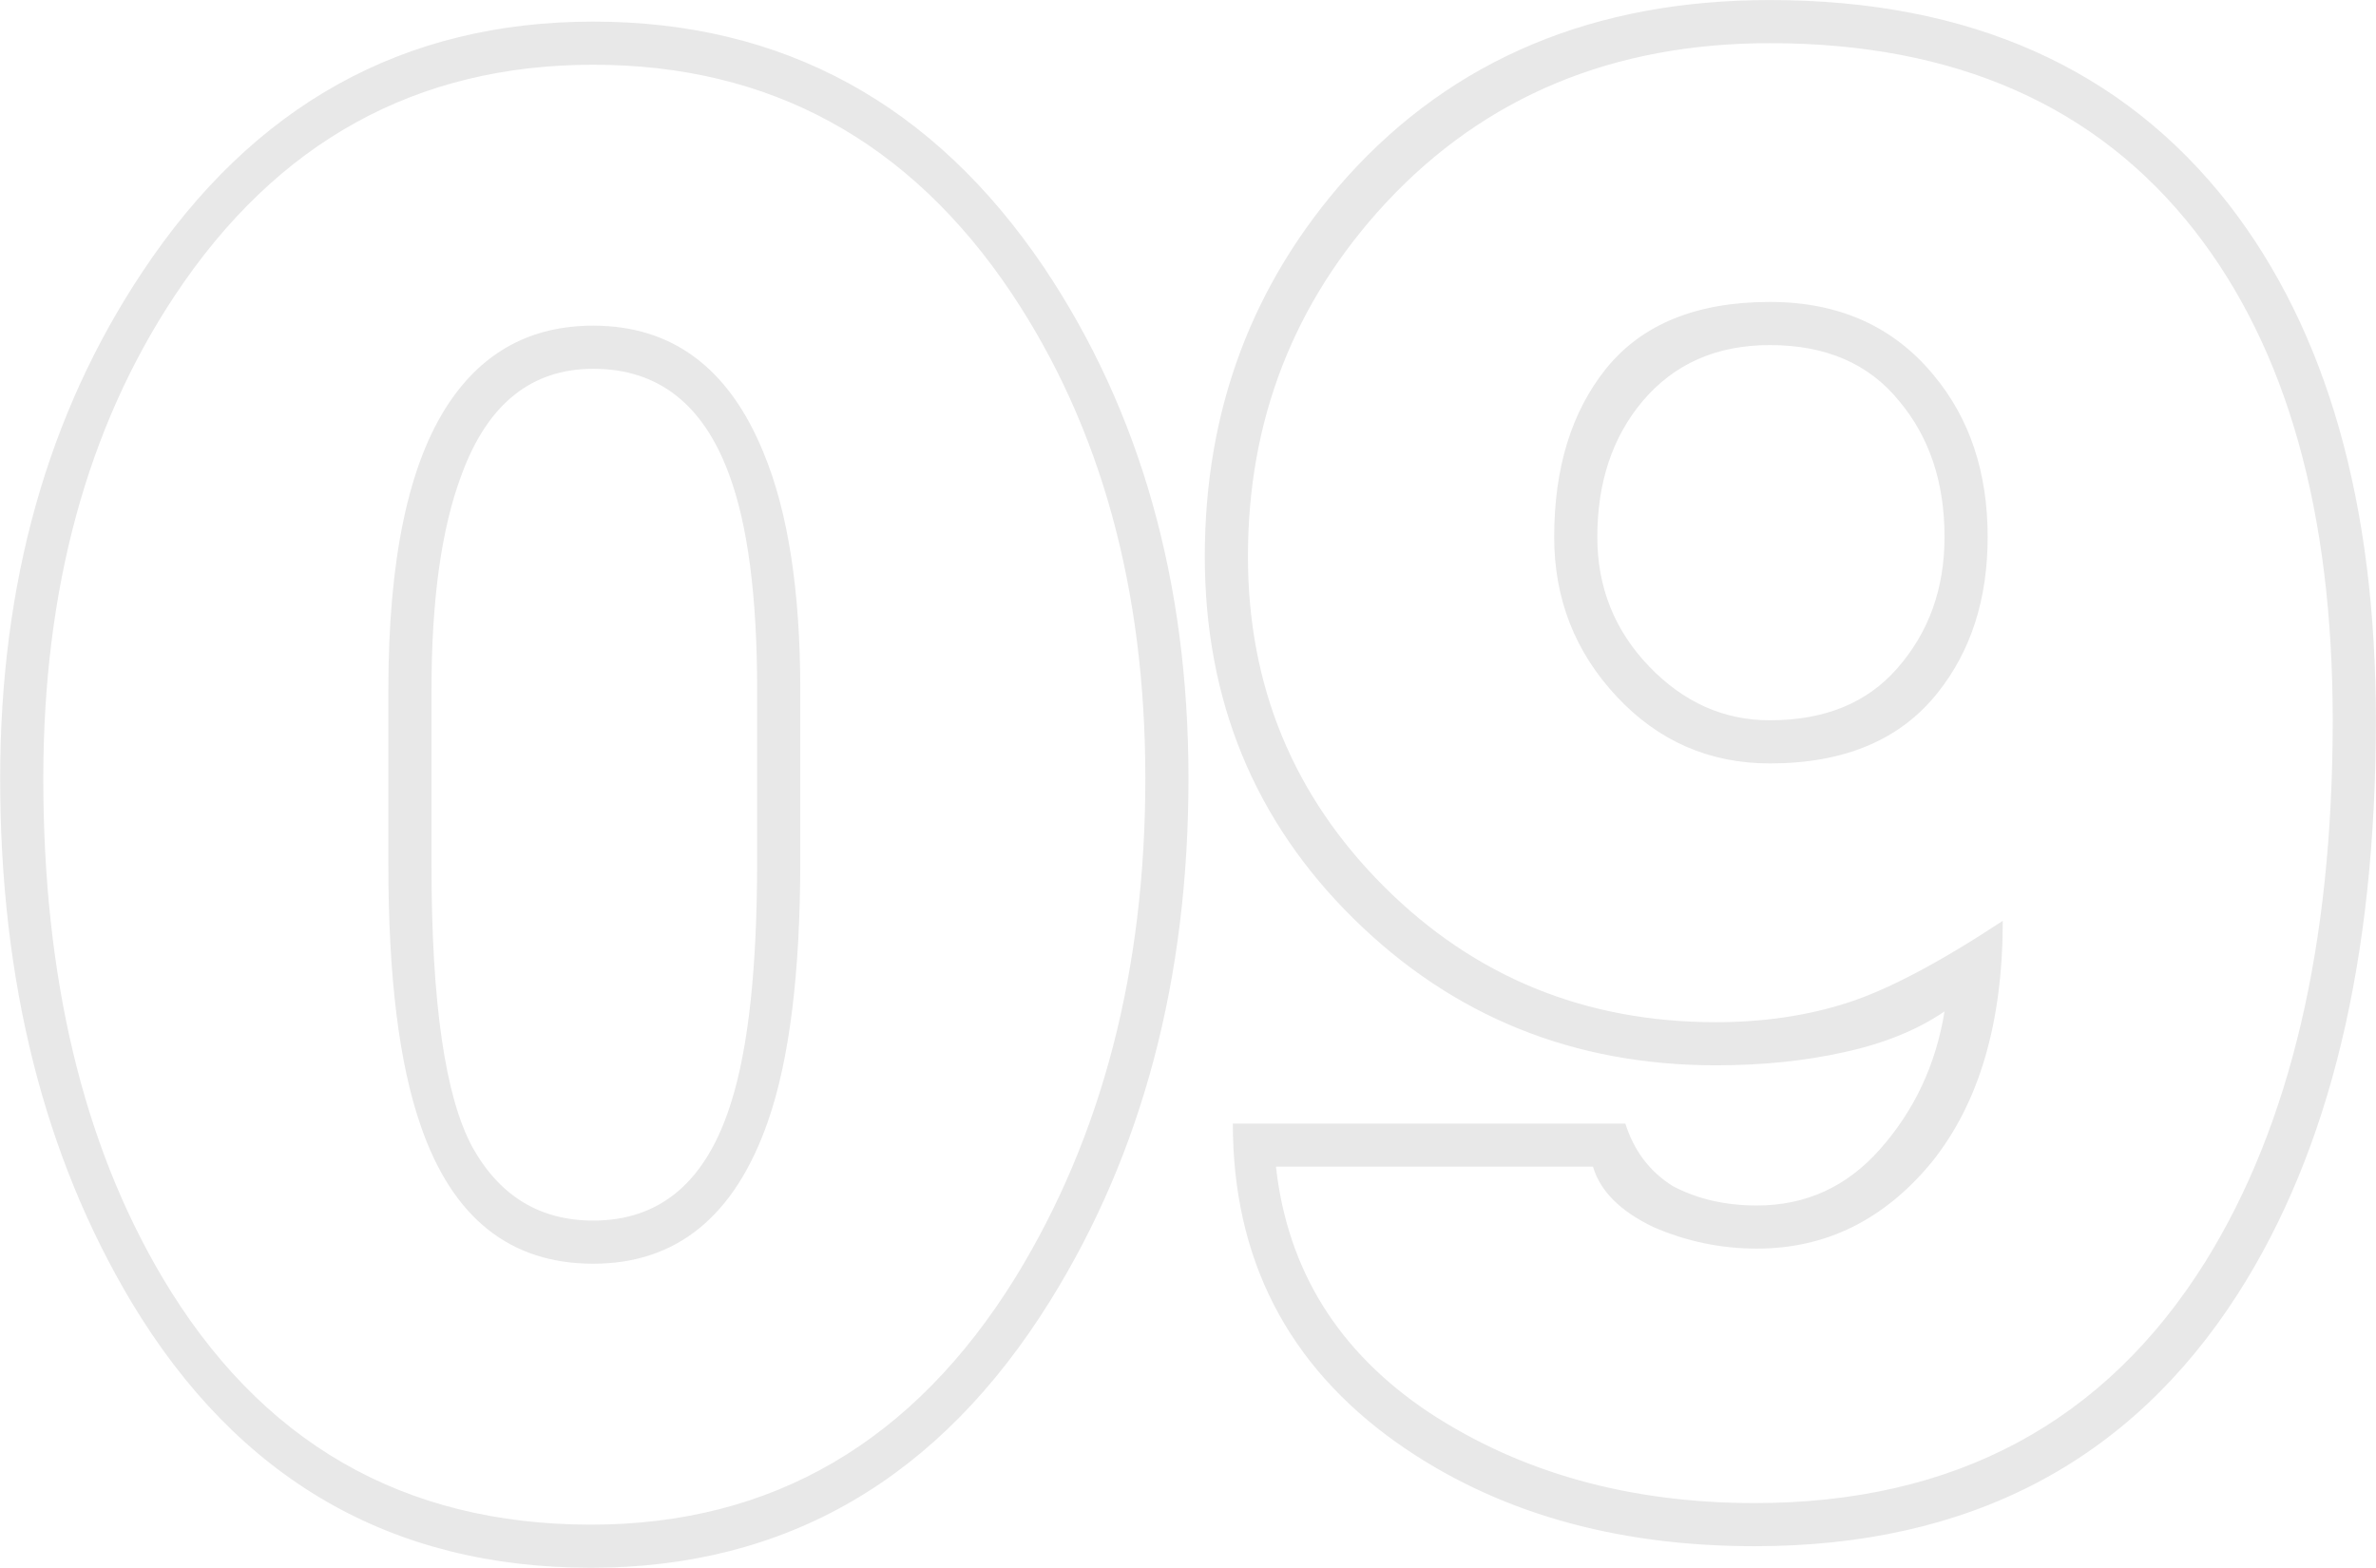 <?xml version="1.0" encoding="UTF-8"?> <svg xmlns="http://www.w3.org/2000/svg" width="4896" height="3231" viewBox="0 0 4896 3231" fill="none"> <path d="M1217.99 3230.88C806.177 3230.88 490.653 3048.68 271.416 2684.27C90.693 2382.08 0.332 2022.11 0.332 1604.38C0.332 1201.45 98.1 853.34 293.636 560.036C521.761 216.367 831.36 44.532 1222.43 44.532C1613.5 44.532 1923.1 213.404 2151.23 551.148C2349.73 847.415 2448.98 1198.49 2448.98 1604.38C2448.98 2016.19 2354.17 2374.67 2164.56 2679.82C1936.43 3047.19 1620.91 3230.88 1217.99 3230.88ZM1222.43 2515.4C1361.68 2515.4 1456.48 2433.92 1506.85 2270.98C1542.4 2158.39 1560.18 1992.49 1560.18 1773.25V1422.17C1560.18 1229.6 1540.92 1081.47 1502.4 977.772C1449.08 832.601 1355.75 760.016 1222.43 760.016C1095.04 760.016 1004.68 832.601 951.348 977.772C909.871 1087.39 889.132 1235.52 889.132 1422.17V1782.14C889.132 2066.55 917.277 2260.61 973.568 2364.3C1029.86 2465.03 1112.81 2515.4 1222.43 2515.4ZM1217.99 3142C1591.28 3142 1883.11 2971.65 2093.46 2630.94C2271.22 2340.6 2360.1 1998.41 2360.1 1604.38C2360.1 1213.3 2268.25 880.004 2084.57 604.476C1874.22 290.433 1586.84 133.412 1222.43 133.412C858.024 133.412 570.645 291.914 360.296 608.92C179.573 881.485 89.212 1213.3 89.212 1604.38C89.212 2013.22 170.685 2355.41 333.632 2630.94C535.093 2971.65 829.879 3142 1217.99 3142ZM1222.43 2604.28C1050.6 2604.28 932.091 2509.47 866.912 2319.86C822.472 2192.47 800.252 2013.22 800.252 1782.14V1422.17C800.252 1152.57 841.729 955.552 924.684 831.12C995.788 724.464 1095.04 671.136 1222.43 671.136C1385.38 671.136 1502.4 758.534 1573.51 933.332C1623.87 1054.8 1649.06 1217.75 1649.06 1422.17V1773.25C1649.06 2004.34 1626.84 2183.58 1582.4 2310.97C1514.25 2506.51 1394.27 2604.28 1222.43 2604.28ZM3615.84 3186.44C3325.5 3186.44 3079.6 3115.34 2878.13 2973.13C2652.97 2813.14 2540.39 2593.91 2540.39 2315.42H3349.2C3366.97 2371.71 3399.56 2414.67 3446.97 2444.29C3497.33 2470.96 3555.1 2484.29 3620.28 2484.29C3721.01 2484.29 3805.45 2445.77 3873.59 2368.74C3944.69 2288.75 3989.13 2193.95 4006.91 2084.33C3950.62 2122.84 3881 2150.99 3798.04 2168.76C3718.05 2186.54 3630.65 2195.43 3535.85 2195.43C3242.54 2195.43 2993.68 2094.7 2789.25 1893.24C2584.83 1691.77 2482.62 1442.91 2482.62 1146.64C2482.62 844.452 2580.39 583.737 2775.92 364.5C2995.16 121.561 3285.5 0.092 3646.95 0.092C4058.76 0.092 4374.28 140.819 4593.52 422.272C4794.98 682.986 4895.71 1037.03 4895.71 1484.39C4895.71 1976.19 4800.91 2370.23 4611.29 2666.49C4389.09 3013.12 4057.28 3186.44 3615.84 3186.44ZM3646.95 1484.39C3759.53 1484.39 3846.93 1448.84 3909.14 1377.73C3974.32 1303.67 4006.91 1213.3 4006.91 1106.65C4006.91 994.067 3975.8 900.743 3913.59 826.676C3851.37 749.646 3762.49 711.132 3646.95 711.132C3537.33 711.132 3449.93 749.646 3384.75 826.676C3322.53 900.743 3291.43 994.067 3291.43 1106.65C3291.43 1210.34 3326.98 1299.22 3398.08 1373.29C3469.19 1447.35 3552.14 1484.39 3646.95 1484.39ZM3615.84 3097.56C4027.65 3097.56 4337.25 2931.65 4544.63 2599.83C4719.43 2318.38 4806.83 1946.56 4806.83 1484.39C4806.83 1054.8 4712.03 718.539 4522.41 475.6C4320.95 217.848 4029.13 88.972 3646.95 88.972C3324.02 88.972 3060.34 198.591 2855.91 417.828C2666.3 622.252 2571.5 865.191 2571.5 1146.64C2571.5 1413.28 2664.82 1639.93 2851.47 1826.58C3038.12 2013.22 3266.24 2106.55 3535.85 2106.55C3633.61 2106.55 3723.98 2093.22 3806.93 2066.55C3889.89 2039.89 3996.54 1983.6 4126.9 1897.68C4126.9 2108.03 4078.01 2273.94 3980.25 2395.41C3882.48 2513.91 3762.49 2573.17 3620.28 2573.17C3546.22 2573.17 3475.11 2558.35 3406.97 2528.73C3338.83 2496.14 3297.35 2454.66 3282.54 2404.3H2629.27C2652.97 2617.61 2758.15 2786.48 2944.79 2910.91C3134.41 3035.34 3358.09 3097.56 3615.84 3097.56ZM3646.95 1573.27C3522.51 1573.27 3417.34 1527.35 3331.42 1435.5C3245.51 1343.66 3202.55 1234.04 3202.55 1106.65C3202.55 964.44 3238.1 848.896 3309.2 760.016C3383.27 668.173 3495.85 622.252 3646.95 622.252C3789.15 622.252 3901.74 672.617 3984.69 773.348C4058.76 862.228 4095.79 973.328 4095.79 1106.65C4095.79 1234.04 4061.72 1340.7 3993.58 1426.62C3916.55 1524.38 3801.01 1573.27 3646.95 1573.27Z" fill="#E8E8E8"></path> </svg> 